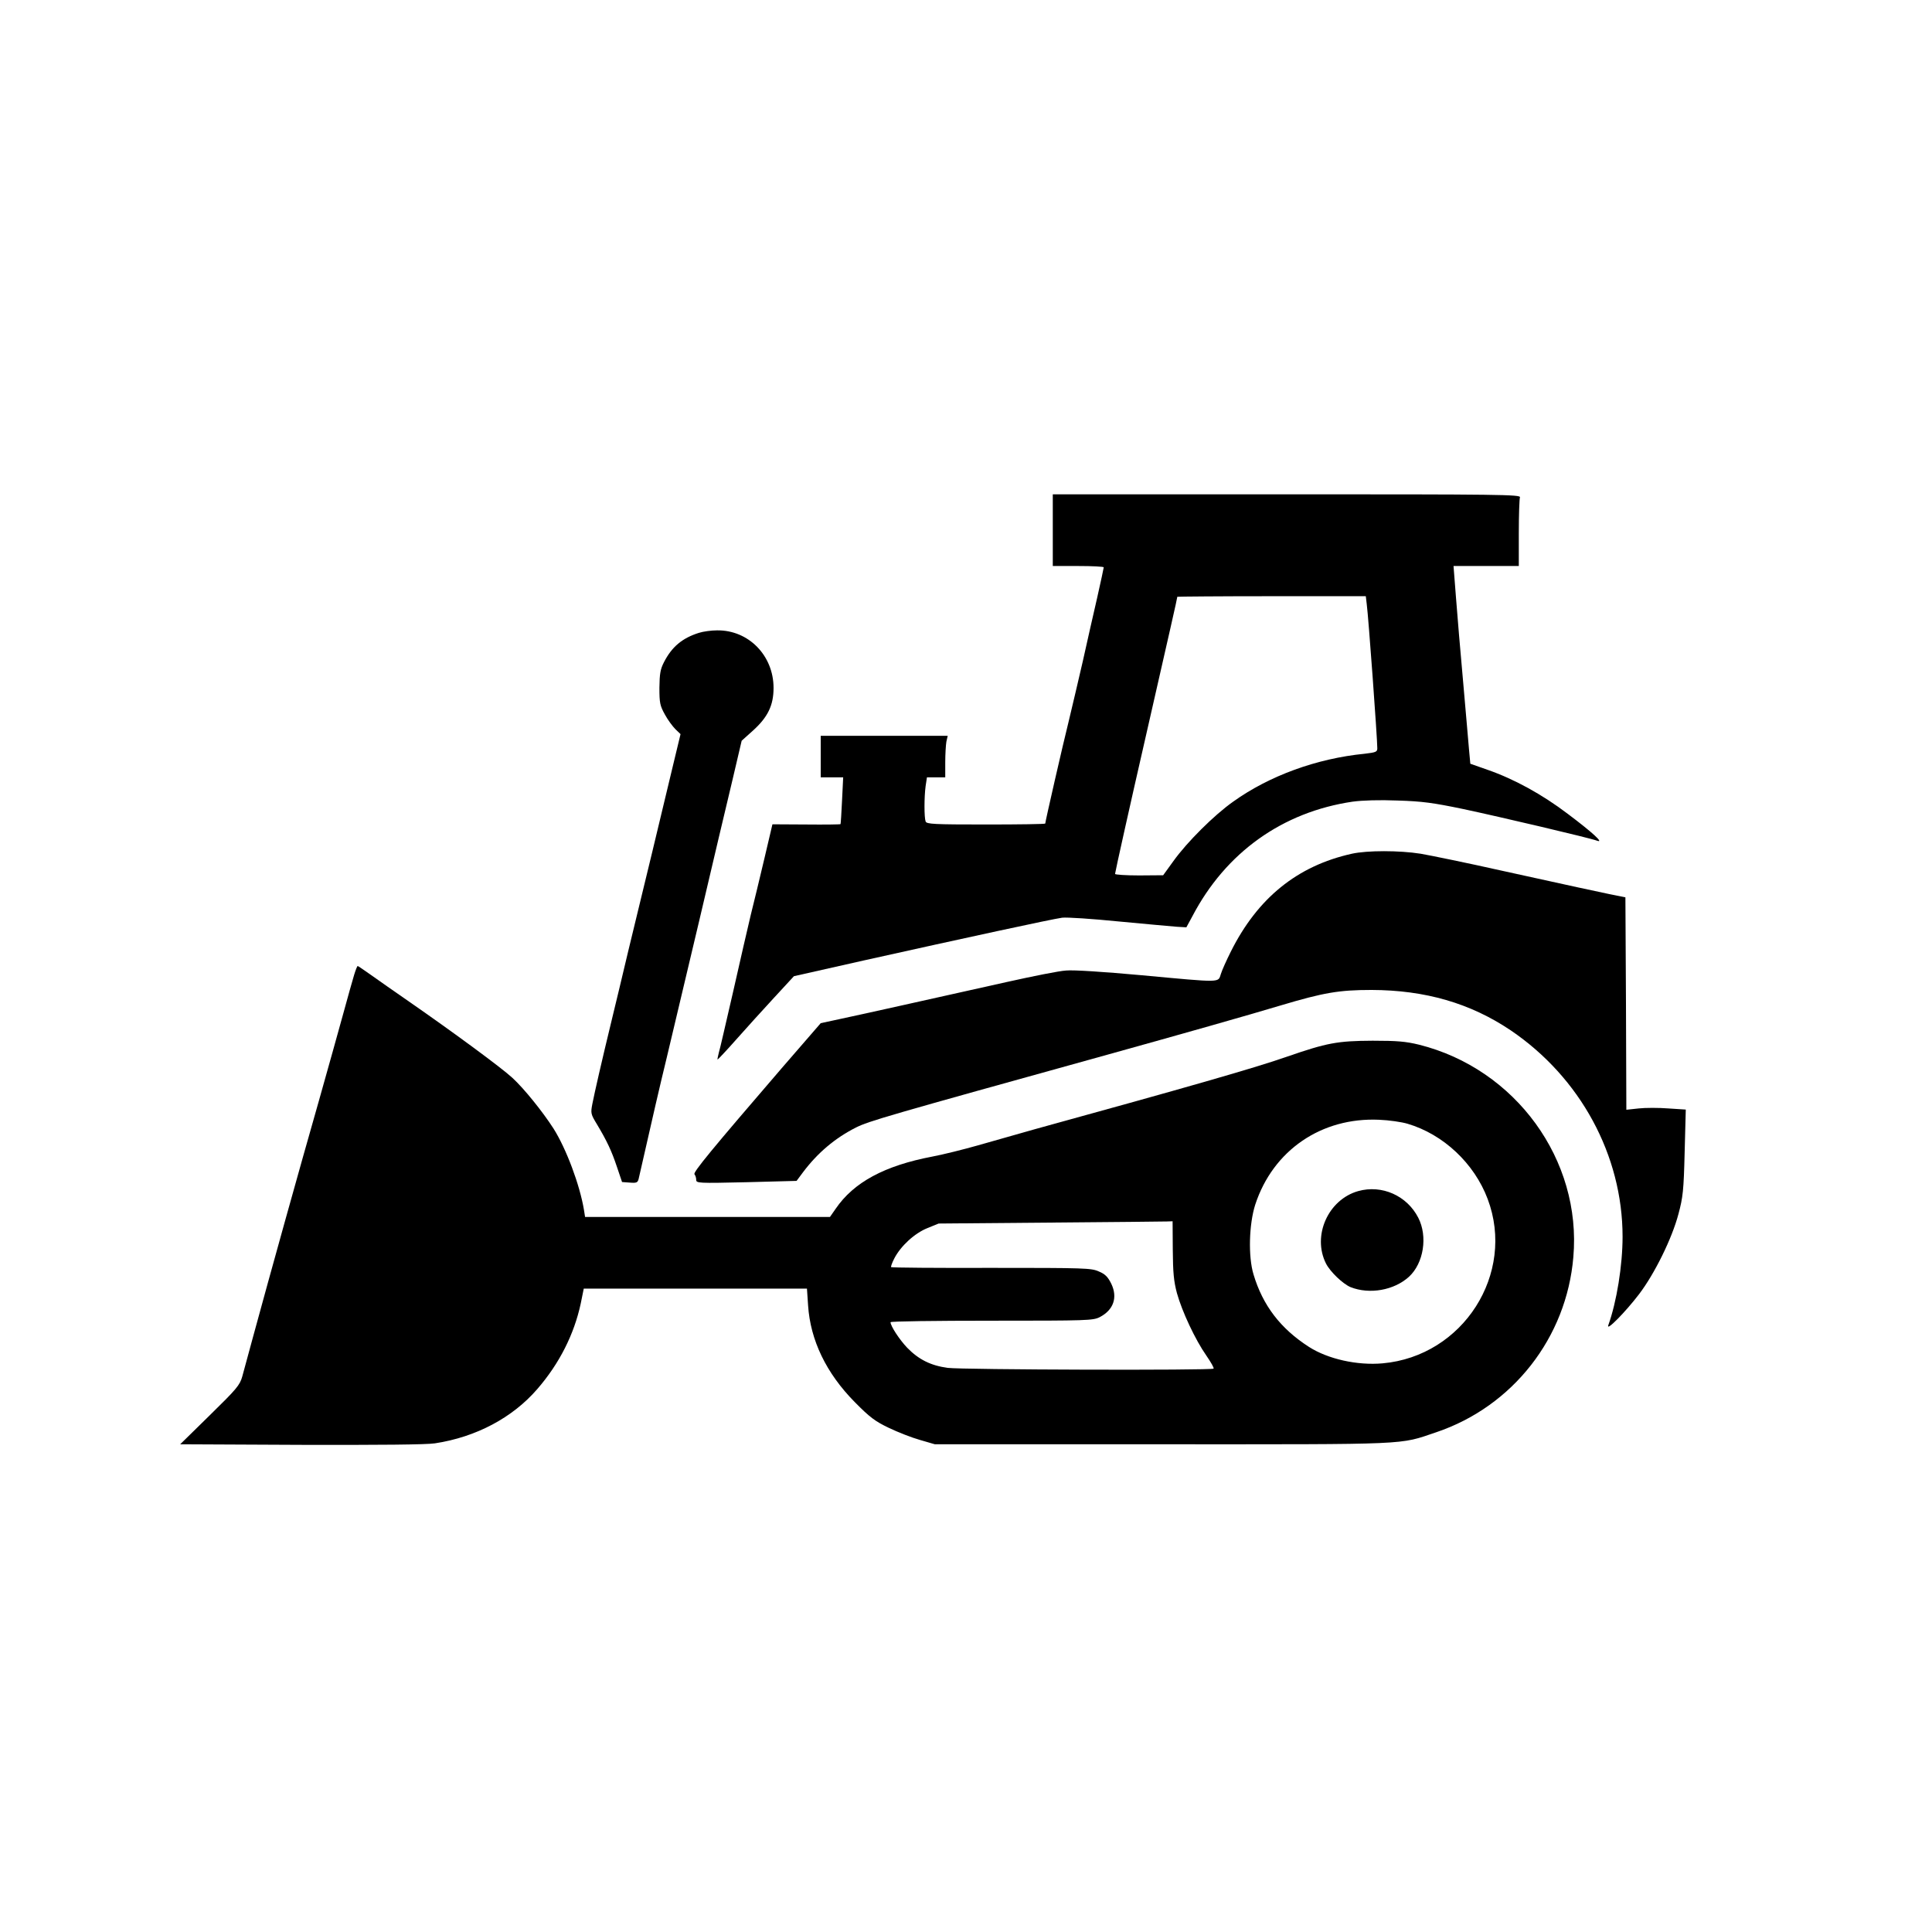 <?xml version="1.0" standalone="no"?>
<!DOCTYPE svg PUBLIC "-//W3C//DTD SVG 20010904//EN"
 "http://www.w3.org/TR/2001/REC-SVG-20010904/DTD/svg10.dtd">
<svg version="1.0" xmlns="http://www.w3.org/2000/svg"
 width="1024pt" height="1024pt" viewBox="0 0 1024 1024"
 preserveAspectRatio="xMidYMid meet">

<g transform="translate(0,1024) scale(0.1,-0.1)"
fill="#000000" stroke="none">
<path d="M5580 7430 l0 -190 135 0 c74 0 135 -3 135 -7 0 -4 -16 -77 -35 -162
-20 -86 -54 -237 -76 -336 -23 -99 -56 -241 -74 -315 -32 -128 -125 -535 -125
-545 0 -3 -141 -5 -314 -5 -277 0 -315 2 -320 16 -8 21 -8 129 0 188 l7 46 48
0 49 0 0 79 c0 43 3 93 6 110 l7 31 -337 0 -336 0 0 -110 0 -110 60 0 59 0 -6
-122 c-3 -68 -7 -124 -8 -126 -2 -2 -84 -3 -182 -2 l-179 1 -43 -183 c-24
-101 -56 -235 -72 -298 -15 -63 -57 -245 -93 -405 -37 -159 -70 -306 -76 -324
-5 -19 -8 -36 -7 -37 1 -1 45 45 97 104 52 59 143 159 201 222 l107 116 373
84 c530 118 996 219 1049 226 25 3 160 -6 300 -20 140 -13 278 -26 307 -28
l51 -3 32 59 c177 338 477 552 849 607 52 7 141 10 239 6 131 -4 188 -12 347
-45 193 -41 674 -154 710 -168 39 -14 -26 45 -155 142 -137 104 -285 185 -426
234 l-91 32 -7 76 c-3 42 -18 203 -31 357 -14 154 -31 355 -38 448 l-13 167
173 0 173 0 0 174 c0 96 3 181 6 190 6 15 -107 16 -1235 16 l-1241 0 0 -190z
m1664 -392 c9 -66 56 -712 56 -764 0 -19 -7 -22 -67 -29 -254 -25 -506 -117
-697 -254 -101 -71 -245 -215 -316 -314 l-55 -76 -127 -1 c-71 0 -128 4 -128
8 0 8 84 385 159 712 129 566 171 750 171 757 0 1 225 3 499 3 l500 0 5 -42z"/>
<path d="M3705 6886 c-89 -28 -144 -74 -186 -156 -19 -37 -23 -61 -24 -135 0
-81 3 -95 29 -142 15 -28 41 -63 56 -78 l27 -26 -39 -162 c-21 -89 -72 -299
-112 -467 -41 -168 -97 -402 -126 -520 -28 -118 -66 -278 -85 -355 -58 -239
-94 -398 -105 -454 -10 -51 -9 -56 24 -110 52 -87 77 -139 106 -226 l27 -80
41 -3 c36 -3 42 0 47 20 76 335 111 487 149 643 25 105 102 431 172 725 69
294 148 629 176 745 l49 209 59 53 c80 72 110 135 110 227 0 172 -133 307
-299 305 -31 0 -74 -6 -96 -13z"/>
<path d="M7165 5715 c-289 -64 -500 -235 -642 -520 -22 -44 -46 -97 -52 -117
-16 -47 12 -47 -420 -7 -197 18 -363 29 -401 25 -36 -2 -175 -30 -310 -60
-444 -99 -747 -167 -888 -197 l-102 -22 -208 -240 c-370 -430 -471 -552 -461
-561 5 -6 9 -19 9 -29 0 -18 9 -19 266 -13 l266 7 35 47 c77 102 169 180 280
236 68 34 161 61 1333 386 403 112 745 209 918 261 228 68 309 82 482 82 284
-1 523 -70 737 -214 369 -250 593 -662 593 -1094 0 -151 -31 -345 -76 -470
-11 -33 92 72 163 165 83 109 175 296 209 425 24 89 28 125 33 327 l6 227 -92
6 c-51 4 -122 4 -158 0 l-65 -7 -2 563 -3 563 -85 17 c-109 23 -156 33 -565
123 -187 42 -383 82 -435 91 -114 18 -283 18 -365 0z"/>
<path d="M1877 5073 c-8 -27 -34 -118 -57 -203 -23 -85 -82 -294 -130 -465
-104 -364 -255 -906 -350 -1255 -23 -85 -48 -178 -56 -206 -13 -46 -30 -66
-172 -205 l-157 -154 640 -3 c415 -1 665 1 710 8 218 33 412 136 543 288 117
135 195 290 230 453 l16 79 592 0 591 0 6 -89 c12 -184 96 -359 247 -512 81
-82 108 -102 181 -137 48 -23 122 -52 165 -64 l79 -23 1205 0 c1332 0 1252 -4
1453 64 405 137 690 501 726 928 45 515 -306 998 -818 1126 -70 17 -115 21
-246 21 -187 -1 -241 -11 -455 -85 -168 -59 -536 -164 -1335 -384 -93 -26
-230 -65 -303 -86 -74 -21 -182 -48 -240 -59 -253 -48 -417 -136 -513 -277
l-30 -43 -649 0 -649 0 -6 38 c-22 132 -94 324 -161 430 -59 92 -158 214 -218
269 -57 53 -311 240 -546 403 -74 51 -165 115 -203 142 -37 26 -69 48 -71 48
-3 0 -11 -21 -19 -47z m5583 -789 c190 -56 354 -210 425 -399 149 -396 -130
-833 -557 -871 -135 -12 -290 23 -390 87 -151 97 -245 220 -294 384 -29 95
-24 267 9 370 94 288 351 464 657 450 52 -2 120 -12 150 -21z m-1244 -668 c1
-121 5 -166 22 -230 27 -97 97 -247 156 -331 24 -35 42 -66 38 -69 -9 -10
-1332 -6 -1409 4 -89 12 -154 44 -215 107 -41 43 -88 115 -88 135 0 5 241 8
535 8 511 0 538 1 574 19 73 38 96 104 61 177 -18 36 -32 51 -66 65 -40 18
-73 19 -570 19 -289 -1 -528 1 -531 4 -2 2 5 23 17 46 34 66 108 134 176 161
l59 24 590 5 c325 3 604 5 620 6 l30 1 1 -151z"/>
<path d="M7199 3927 c-160 -45 -245 -237 -171 -384 23 -45 90 -108 130 -125
101 -40 231 -17 310 55 78 72 100 214 49 313 -60 117 -193 176 -318 141z"/>
</g>
</svg>
